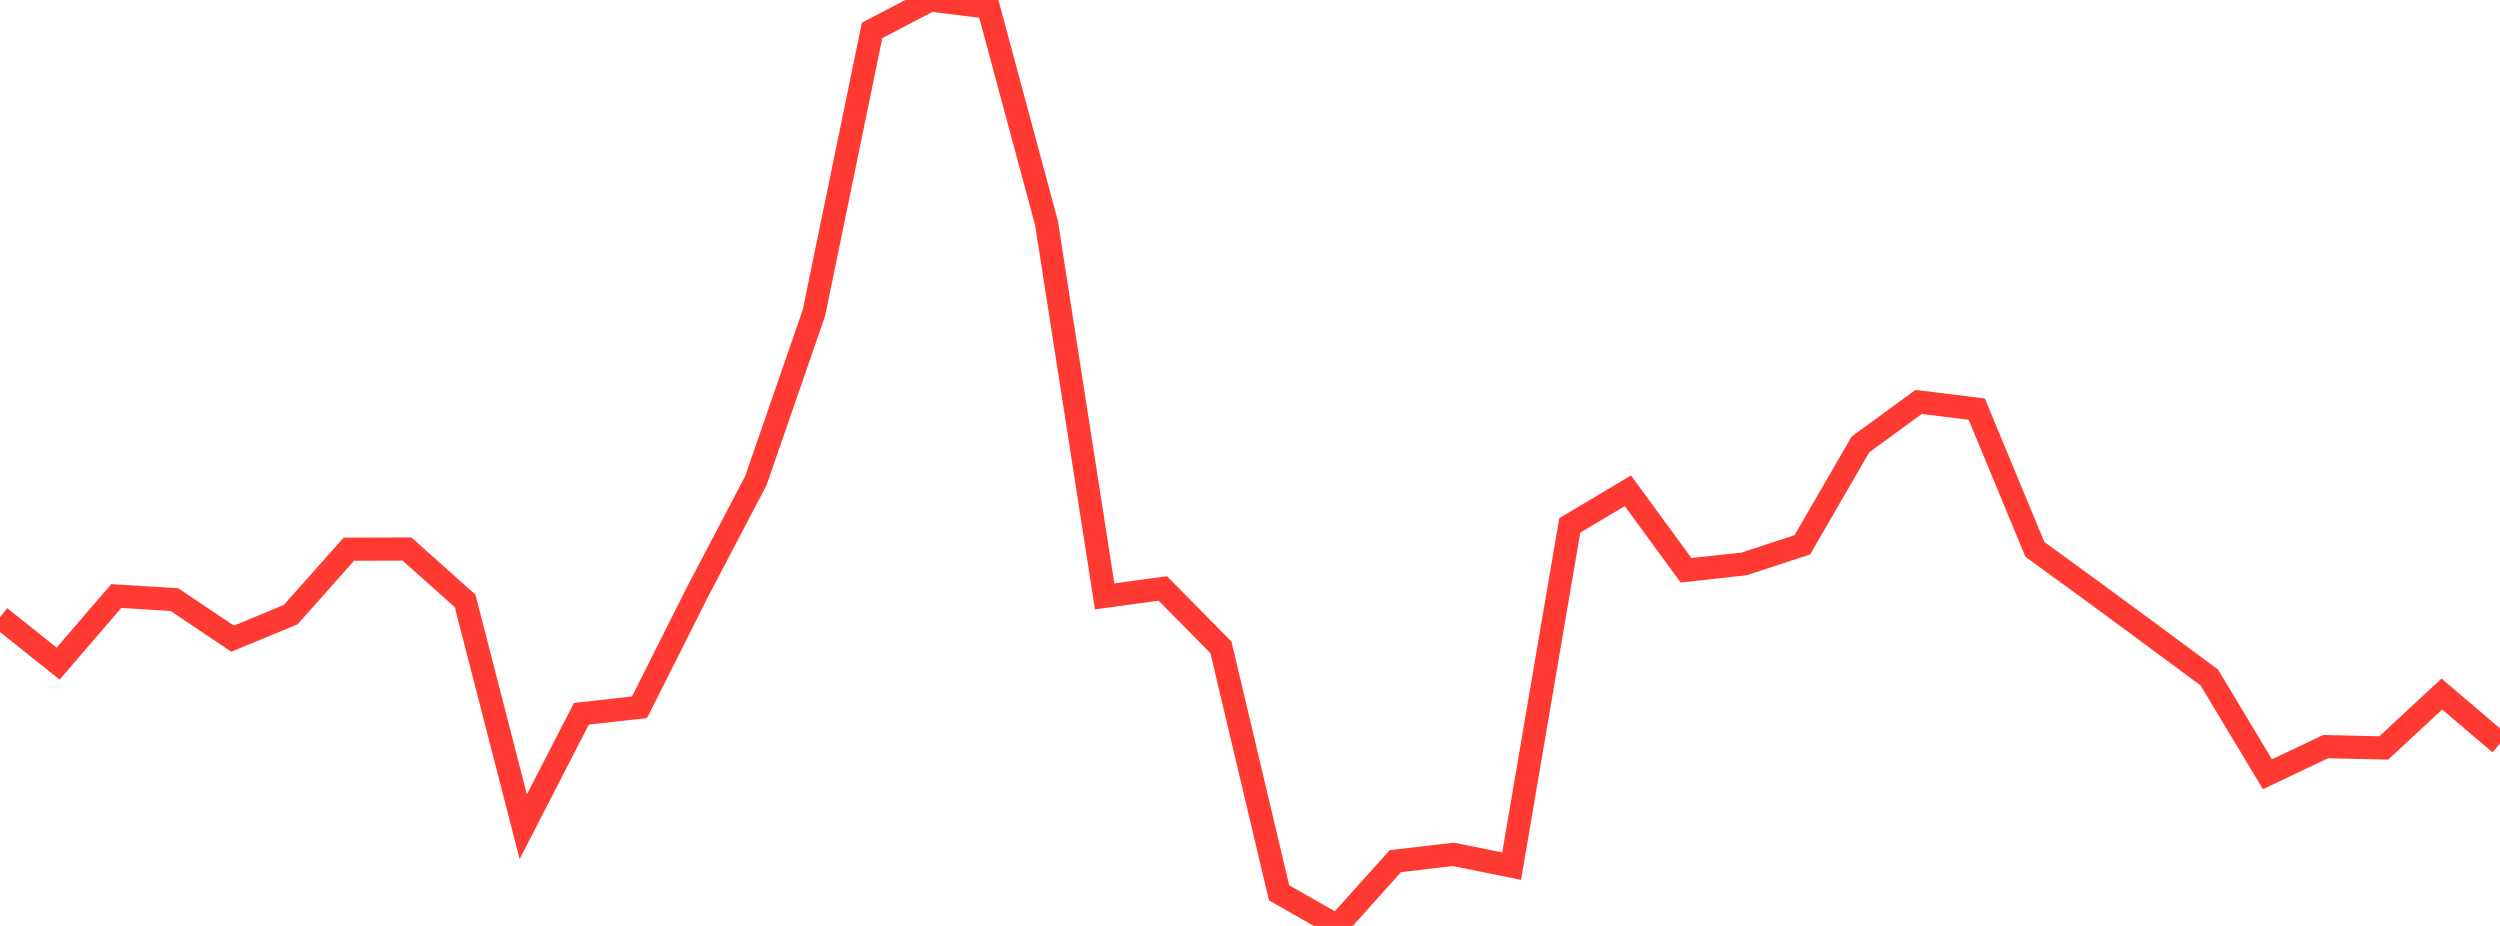 <?xml version="1.0" standalone="no"?>
<!DOCTYPE svg PUBLIC "-//W3C//DTD SVG 1.1//EN" "http://www.w3.org/Graphics/SVG/1.1/DTD/svg11.dtd">

<svg width="135" height="50" viewBox="0 0 135 50" preserveAspectRatio="none" 
  xmlns="http://www.w3.org/2000/svg"
  xmlns:xlink="http://www.w3.org/1999/xlink">


<polyline points="0.0, 33.329 3.14, 35.835 6.279, 32.186 9.419, 32.38 12.558, 34.488 15.698, 33.191 18.837, 29.657 21.977, 29.648 25.116, 32.447 28.256, 44.643 31.395, 38.544 34.535, 38.192 37.674, 31.947 40.814, 25.962 43.953, 16.893 47.093, 1.641 50.233, 0.0 53.372, 0.391 56.512, 12.049 59.651, 32.203 62.791, 31.776 65.93, 34.956 69.07, 48.212 72.209, 50.0 75.349, 46.502 78.488, 46.135 81.628, 46.773 84.767, 28.372 87.907, 26.502 91.047, 30.796 94.186, 30.45 97.326, 29.42 100.465, 23.998 103.605, 21.706 106.744, 22.093 109.884, 29.667 113.023, 31.95 116.163, 34.262 119.302, 36.584 122.442, 41.809 125.581, 40.318 128.721, 40.39 131.86, 37.478 135.0, 40.153" fill="none" stroke="#ff3a33" stroke-width="1.25"/>

</svg>